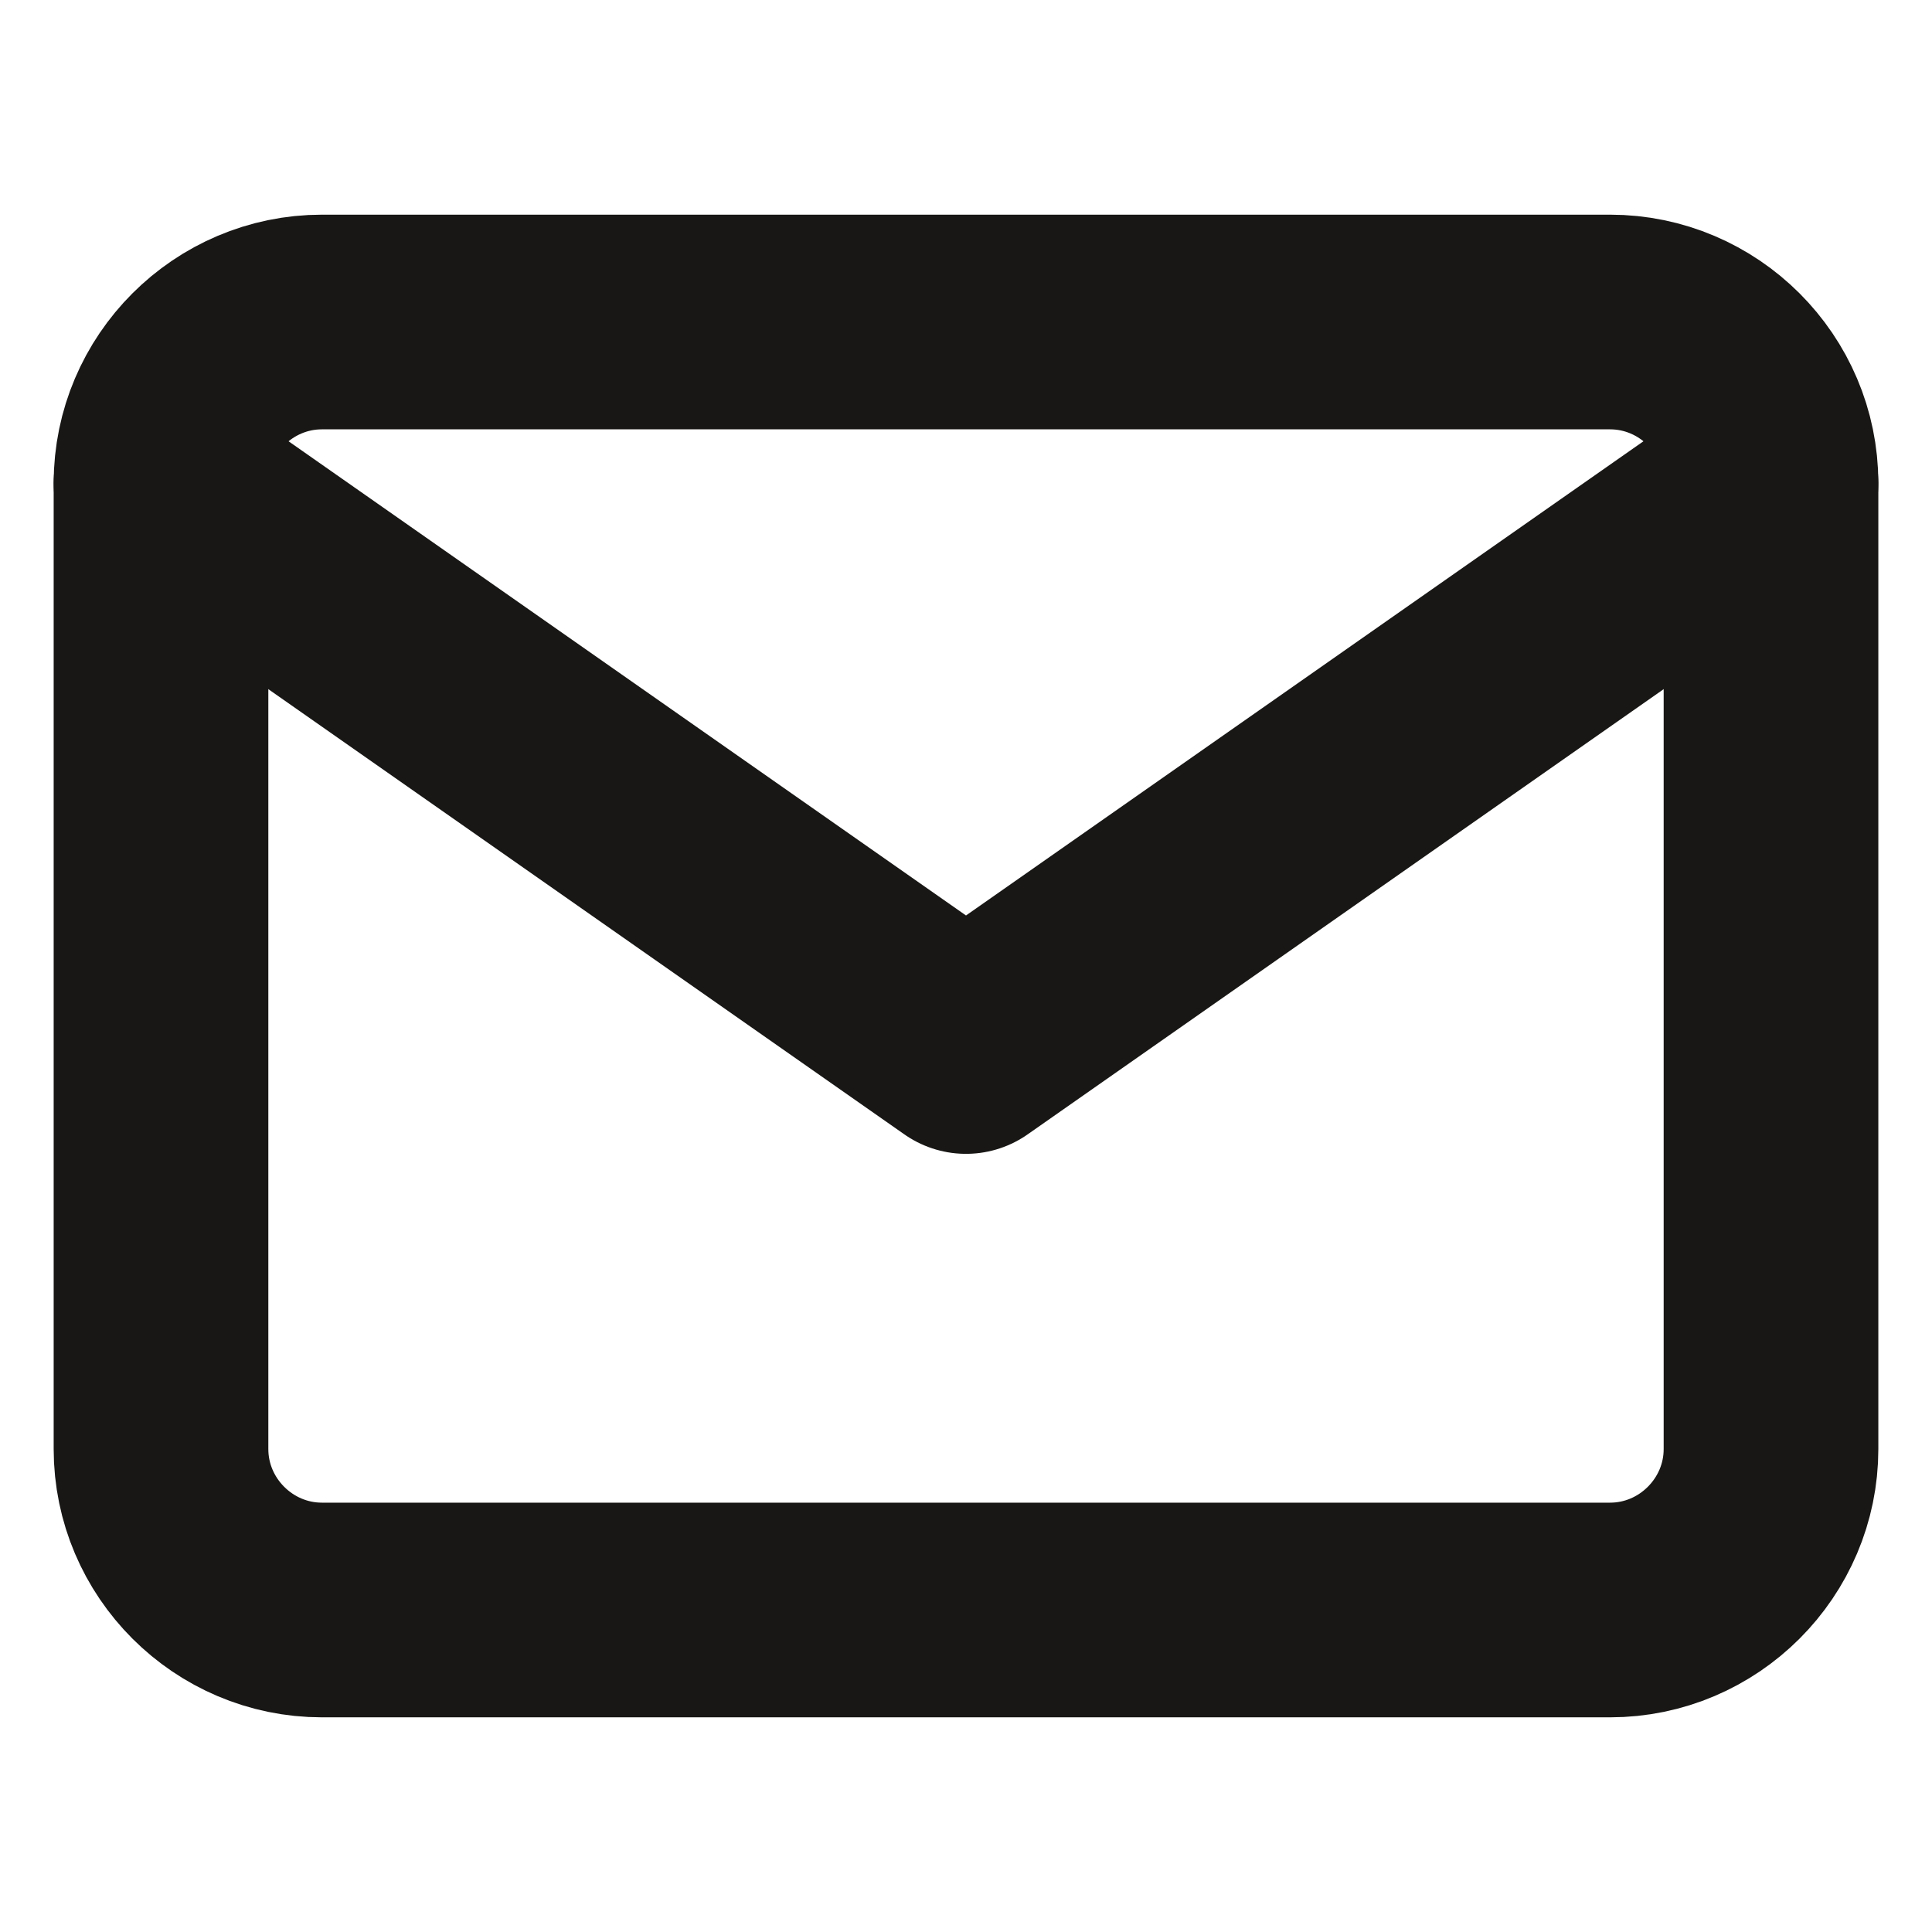 <svg width="36" height="36" viewBox="0 0 36 36" fill="none" xmlns="http://www.w3.org/2000/svg">
<path d="M6 6H30C31.65 6 33 7.35 33 9V27C33 28.65 31.65 30 30 30H6C4.35 30 3 28.65 3 27V9C3 7.35 4.35 6 6 6Z" stroke="#181715" stroke-width="4" stroke-linecap="round" stroke-linejoin="round"/>
<path d="M33 9L18 19.5L3 9" stroke="#181715" stroke-width="4" stroke-linecap="round" stroke-linejoin="round"/>
</svg>
